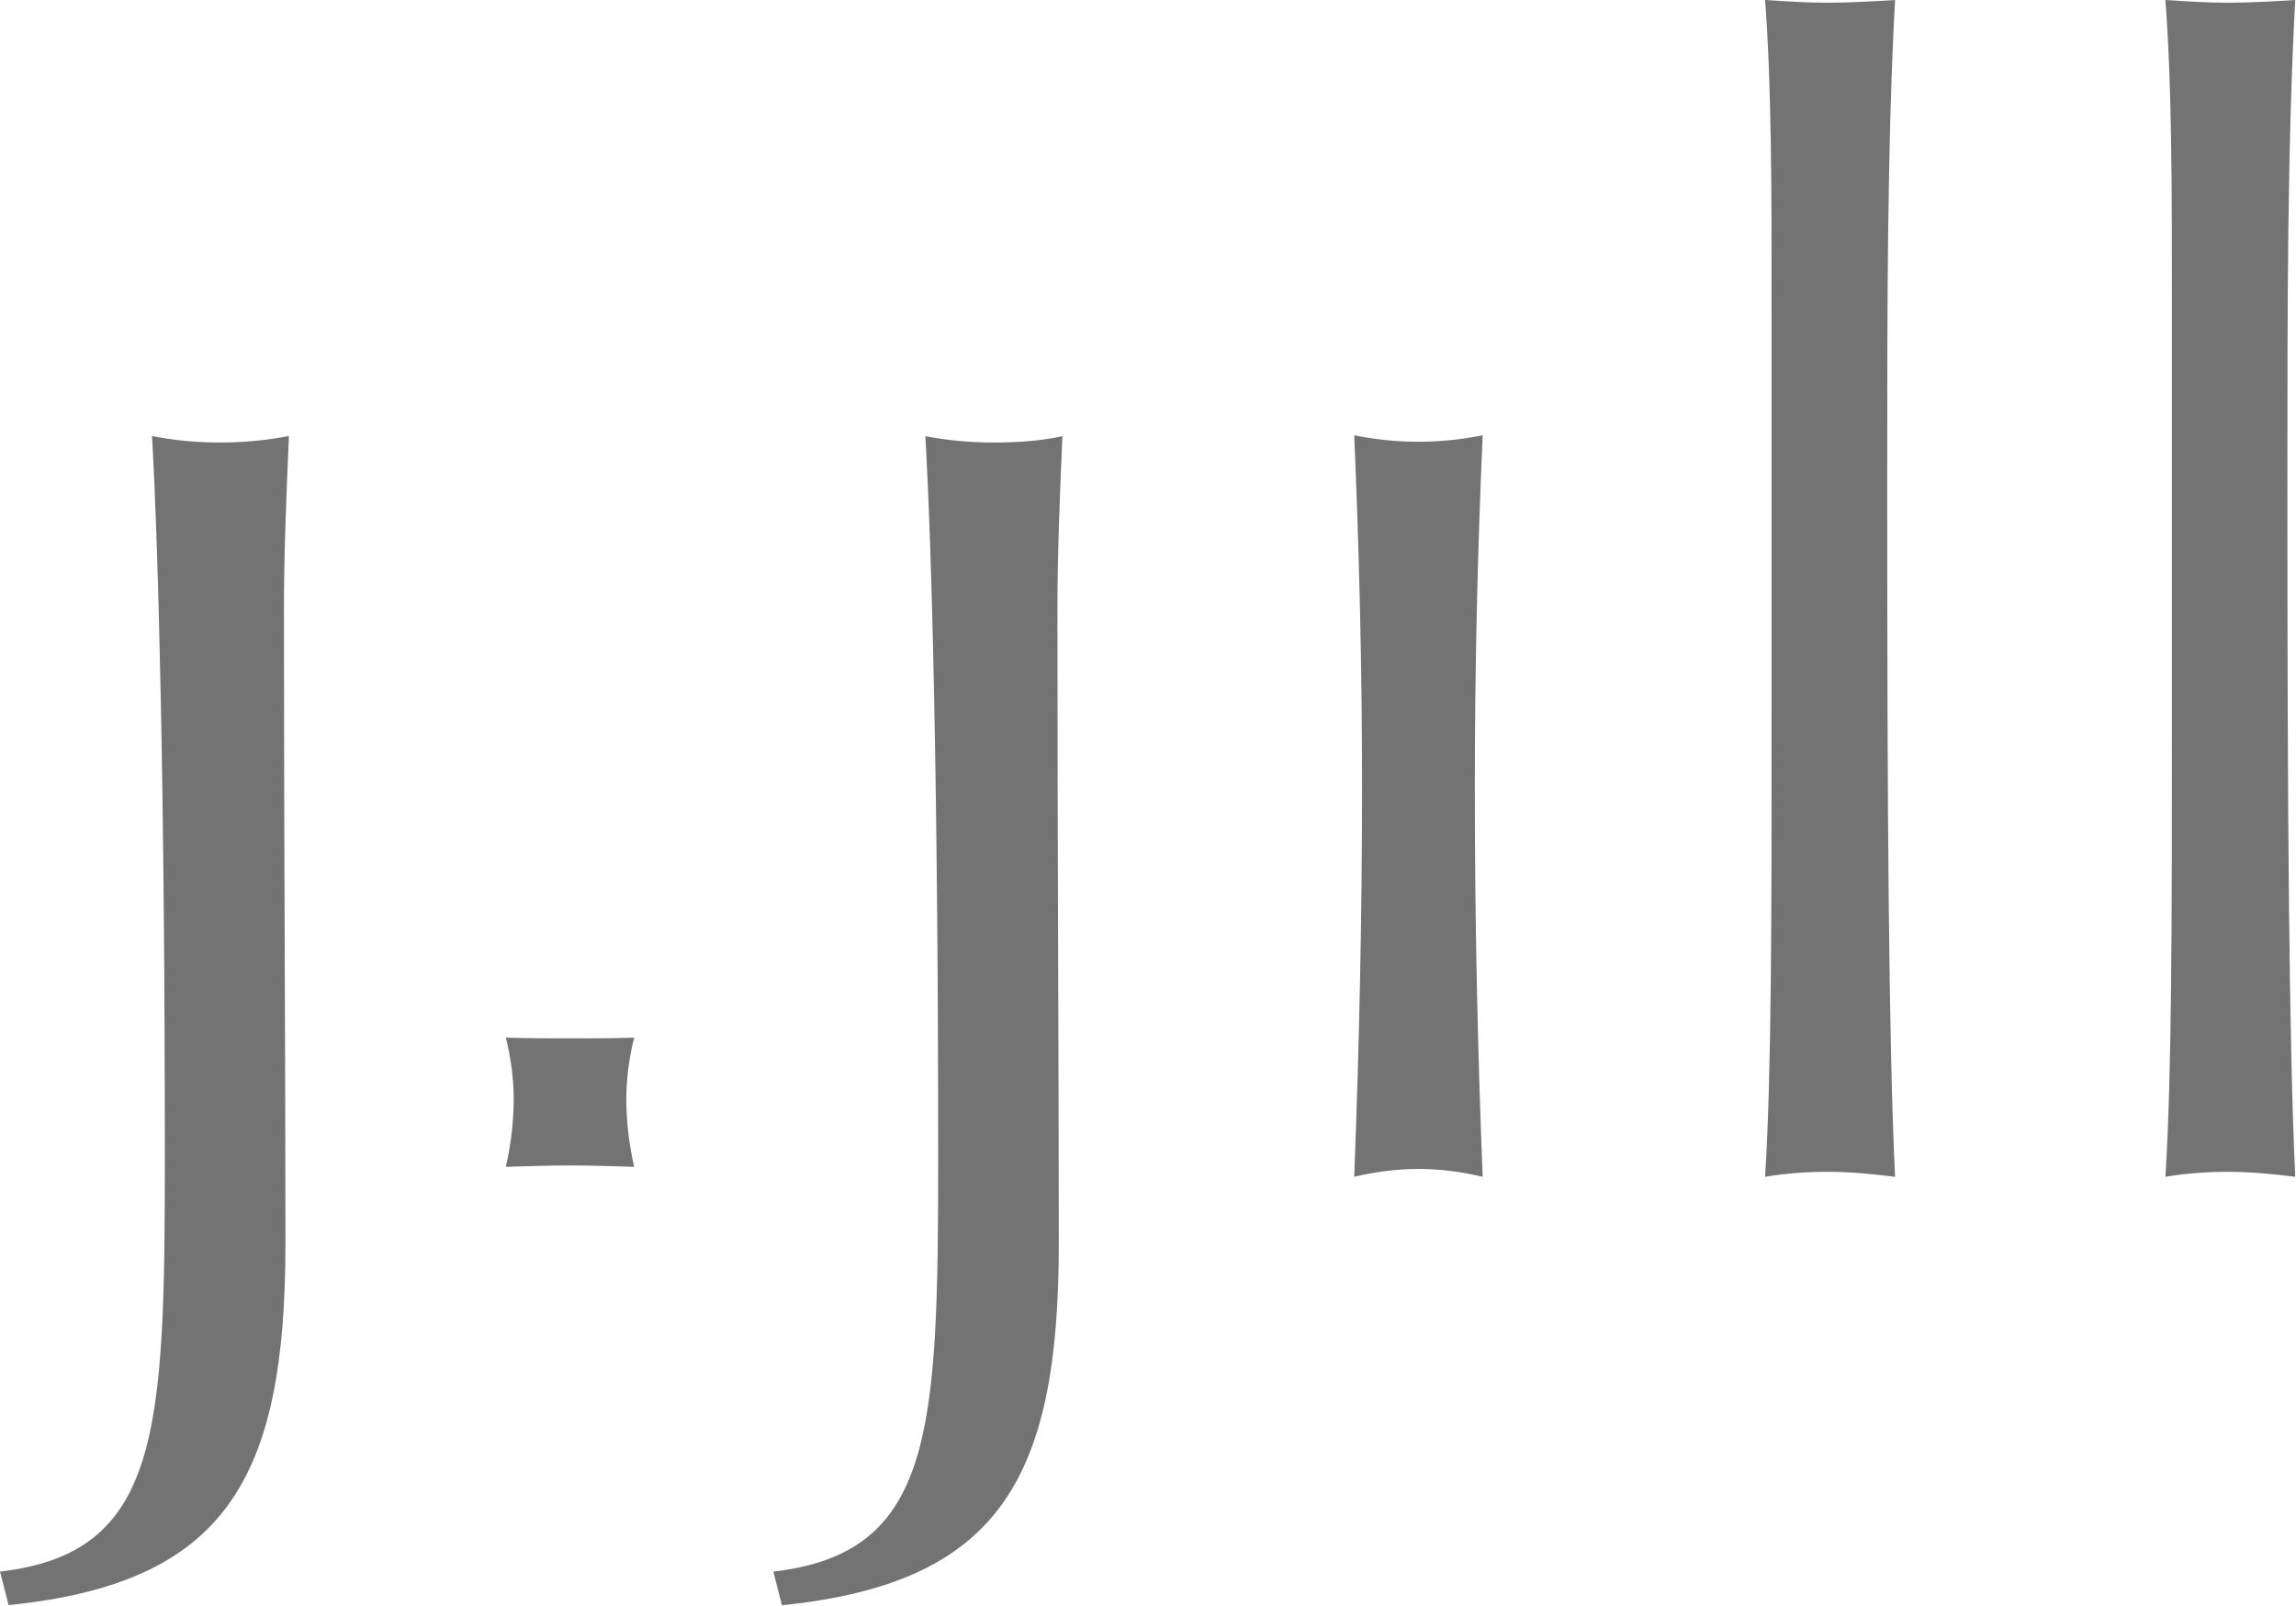 <svg xmlns="http://www.w3.org/2000/svg" version="1.2" viewBox="0 0 1521 1064"><path fill="#737373" d="M0 1041.3C105.9 1029 109.2 949.6 109.2 767c0-245.4-4.3-404.3-8.5-478.1 14.6 2.9 29.8 4.3 44.9 4.3 15.6 0 30.7-1.4 45.8-4.3-1.9 42.6-3.3 81.4-3.3 114.5 0 158.9 1 298.4 1 420.8 0 156.1-39.7 224.7-183.4 239.3zm512.3 0c105.9-12.3 109.2-91.7 109.2-274.2 0-245.5-4.2-404.4-8.5-478.1 14.7 2.8 29.8 4.2 44.9 4.2 15.6 0 30.8-.9 45.9-4.2-1.9 42.5-3.3 81.3-3.3 114.4 0 158.9.9 298.4.9 420.9 0 156-39.7 224.6-183.4 239.3zm390-519.8c0-78.9-1.9-157-5.2-233.1q21.2 4.3 42.5 4.3t42.6-4.3c-3.4 77.1-5.2 154.2-5.2 233.1 0 86.6 1.8 173.1 5.2 258.2-13.8-3.3-28.4-5.2-42.6-5.2-14.2 0-28.3 1.9-42.5 5.2 3.3-85.1 5.2-171.6 5.2-258.2zm271.3-45.3V203.8c0-79 0-146.6-4.3-203.8 13.7.9 27.9 1.8 41.6 1.8 14.7 0 30.3-.9 44.5-1.8-5.2 95.5-5.2 202.8-5.2 320.1 0 216.1.9 369.3 5.2 459.6-14.7-1.8-29.8-3.3-44.5-3.3-13.7 0-27.9 1-41.6 3.3 4.3-69.5 4.3-170.2 4.3-303.5zm265.2 0V203.8c0-79 0-146.6-4.3-203.8 13.7.9 27.9 1.8 41.6 1.8 14.6 0 30.2-.9 44.4-1.8-5.2 95.5-5.2 202.8-5.2 320.1 0 216.1 1 369.3 5.2 459.6-14.6-1.8-29.8-3.3-44.4-3.3-13.7 0-27.9 1-41.6 3.3 4.3-69.5 4.3-170.2 4.3-303.5zm-1098.5 252c0-13.7-1.9-27.4-5.2-40.7 14.6.5 28.3.5 42.5.5s29.3 0 42.5-.5c-3.3 13.3-5.2 27-5.2 40.7 0 15.1 1.9 30.3 5.2 44.9-13.7-.4-28.3-.9-42.5-.9s-28.4.5-42.5.9c3.3-14.6 5.2-29.8 5.2-44.9z"/></svg>